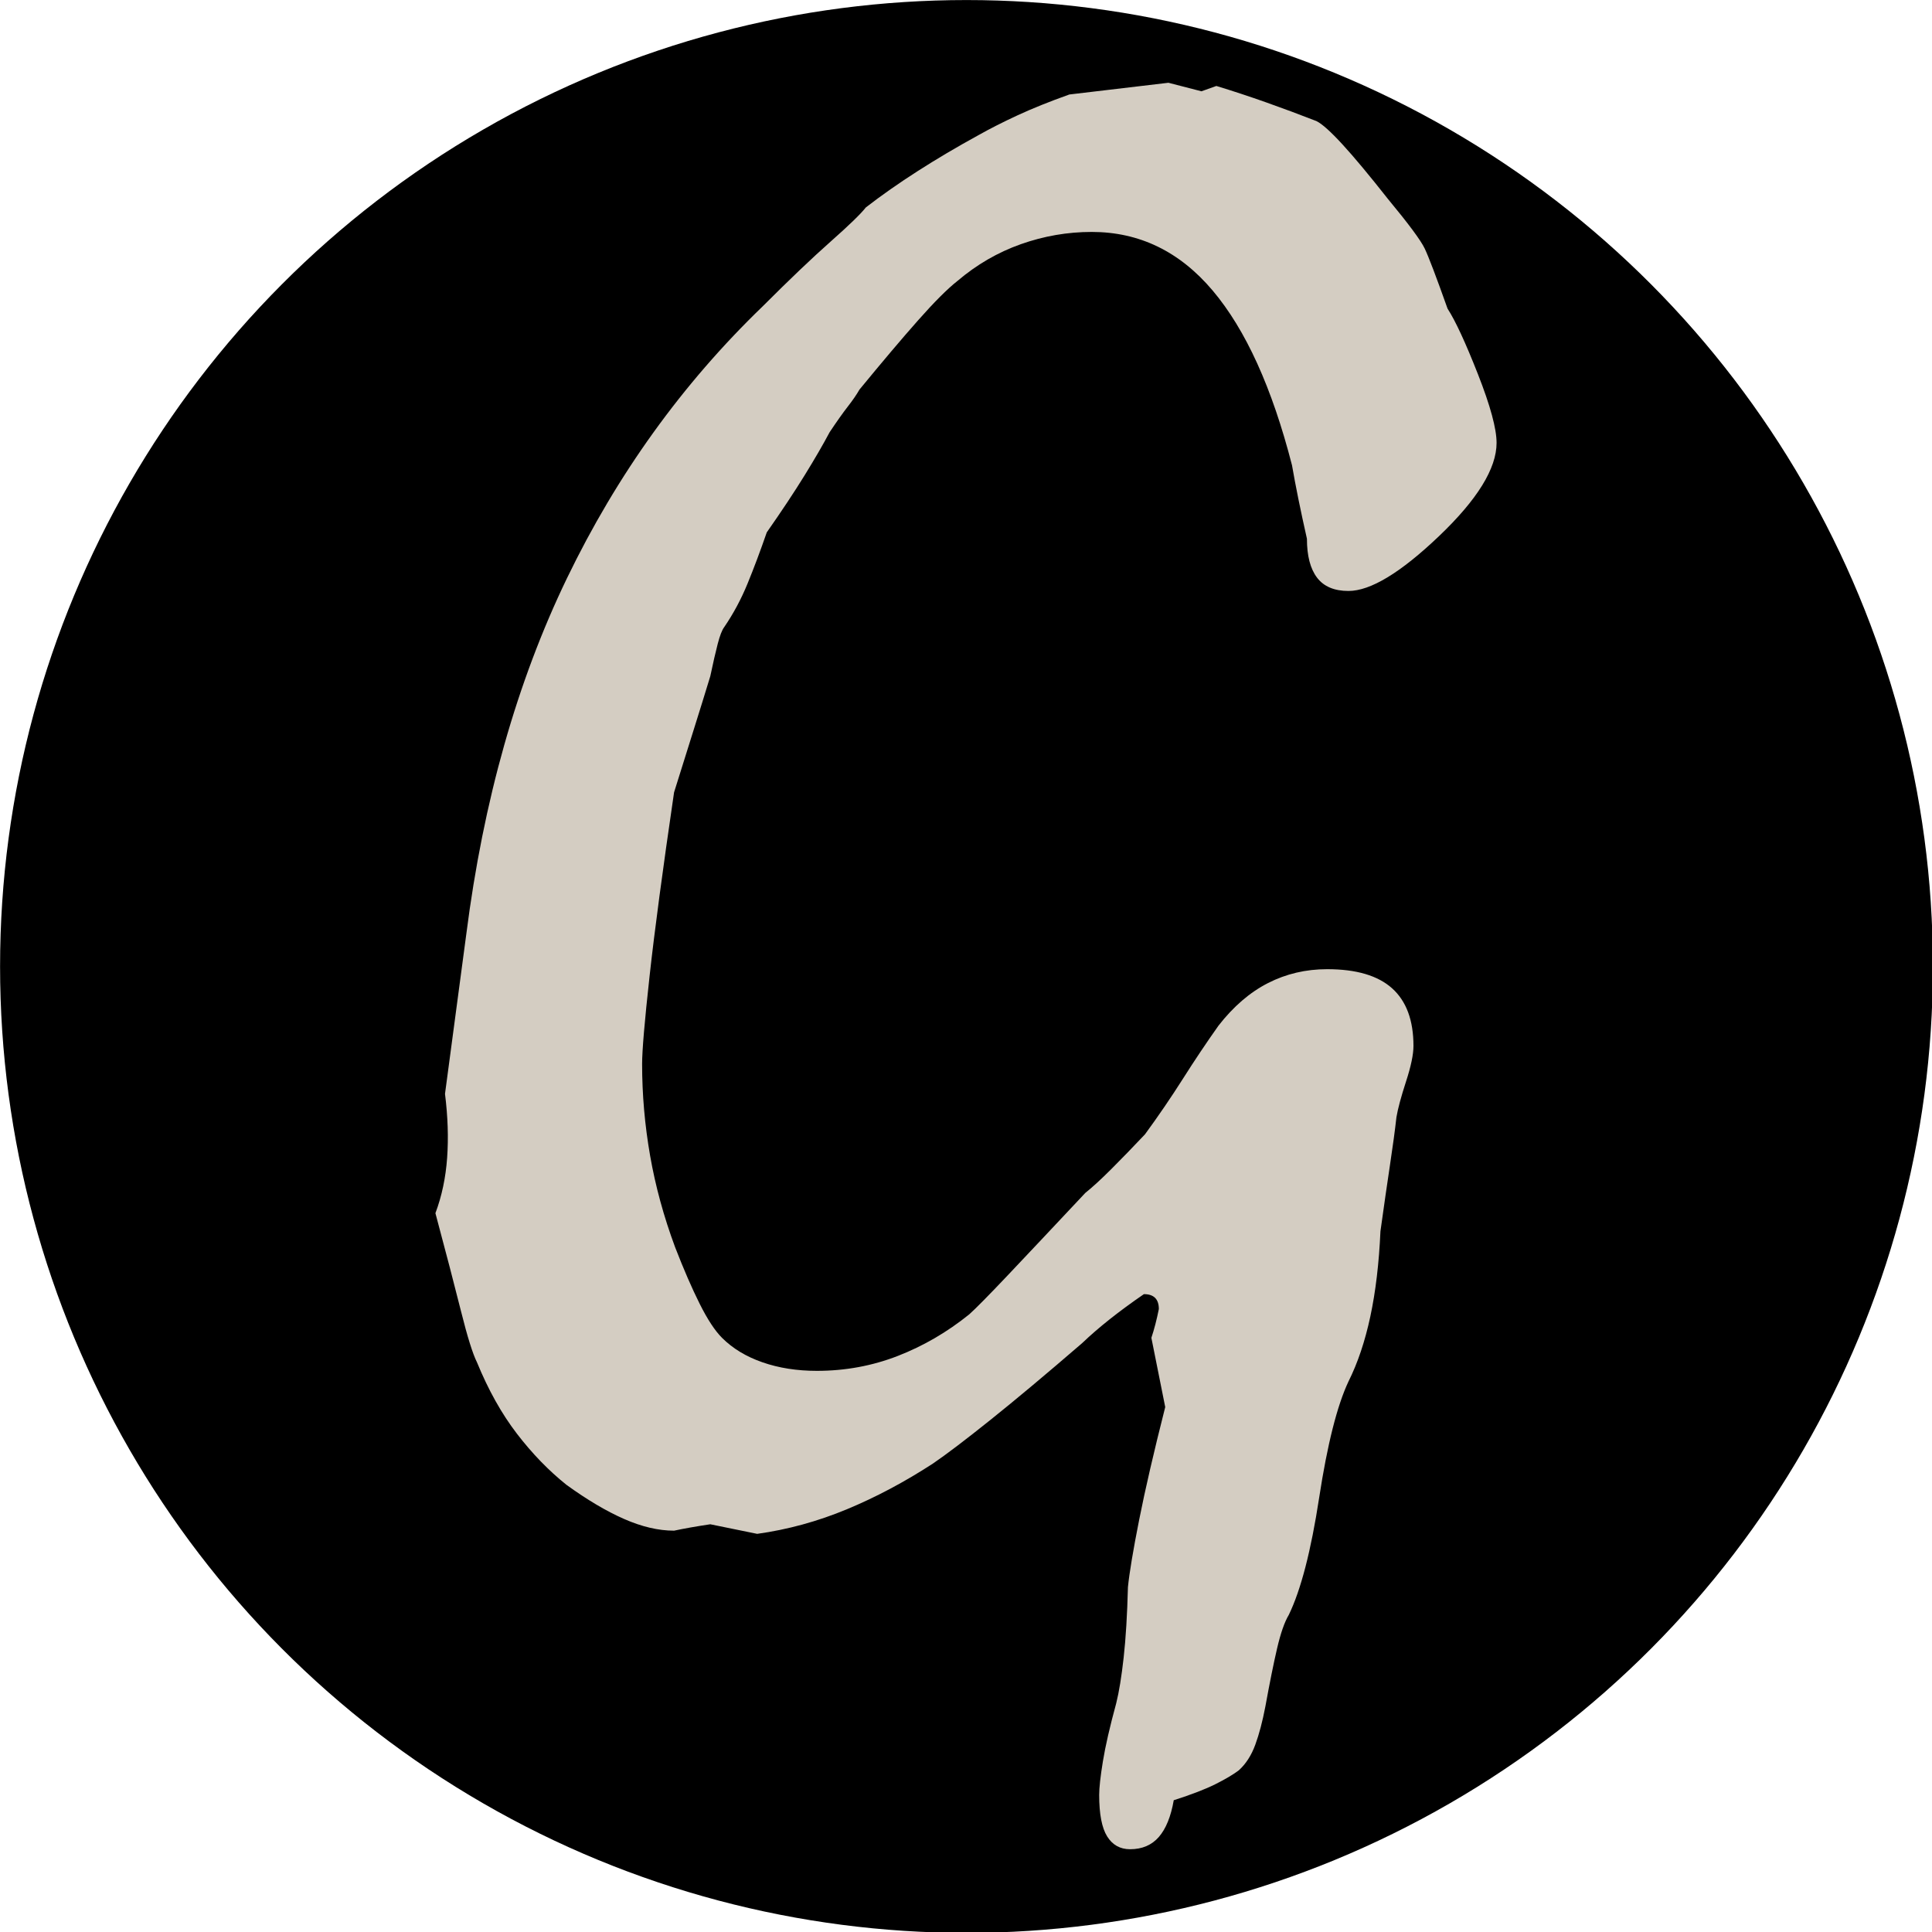 <?xml version="1.0" encoding="UTF-8" standalone="no"?>
<!DOCTYPE svg PUBLIC "-//W3C//DTD SVG 1.1//EN" "http://www.w3.org/Graphics/SVG/1.1/DTD/svg11.dtd">
<svg width="100%" height="100%" viewBox="0 0 1080 1080" version="1.1" xmlns="http://www.w3.org/2000/svg" xmlns:xlink="http://www.w3.org/1999/xlink" xml:space="preserve" xmlns:serif="http://www.serif.com/" style="fill-rule:evenodd;clip-rule:evenodd;stroke-linejoin:round;stroke-miterlimit:2;">
    <g transform="matrix(0.985,0,0,0.985,-88.368,-55.276)">
        <circle cx="638.213" cy="604.602" r="548.46"/>
    </g>
    <g transform="matrix(9.462,0,0,9.462,-111.298,-1055.51)">
        <path d="M83.624,116.631C84.59,116.925 85.576,117.25 86.583,117.607C87.59,117.964 88.576,118.331 89.541,118.708C89.877,118.876 90.391,119.338 91.083,120.093C91.776,120.848 92.667,121.919 93.758,123.303C94.975,124.772 95.699,125.748 95.93,126.23C96.161,126.713 96.612,127.898 97.283,129.786C97.745,130.5 98.343,131.79 99.077,133.657C99.811,135.525 100.179,136.878 100.179,137.717C100.179,139.228 99.046,141.064 96.78,143.225C94.514,145.386 92.73,146.466 91.429,146.466C90.59,146.466 89.971,146.204 89.573,145.68C89.174,145.155 88.975,144.389 88.975,143.382C88.597,141.704 88.303,140.256 88.093,139.039C86.918,134.465 85.355,131.024 83.404,128.716C81.453,126.408 79.072,125.255 76.26,125.255C74.833,125.255 73.438,125.496 72.074,125.978C70.711,126.461 69.462,127.185 68.329,128.15C67.742,128.611 66.965,129.388 66,130.479C65.035,131.57 63.881,132.934 62.538,134.57C62.371,134.864 62.14,135.2 61.846,135.577C61.552,135.955 61.196,136.458 60.776,137.088C60.398,137.801 59.905,138.651 59.297,139.637C58.688,140.623 57.944,141.746 57.062,143.005C56.685,144.096 56.307,145.103 55.929,146.026C55.552,146.949 55.09,147.809 54.545,148.607C54.419,148.774 54.293,149.1 54.167,149.582C54.041,150.065 53.894,150.705 53.726,151.502C53.433,152.467 53.107,153.516 52.751,154.649C52.394,155.782 52.006,157.02 51.586,158.363C50.915,162.937 50.432,166.556 50.139,169.22C49.845,171.885 49.698,173.616 49.698,174.413C49.698,176.218 49.855,178.022 50.17,179.826C50.485,181.631 50.978,183.435 51.649,185.24C52.153,186.54 52.635,187.652 53.097,188.576C53.558,189.499 53.999,190.17 54.419,190.59C55.048,191.219 55.845,191.702 56.811,192.037C57.776,192.373 58.846,192.541 60.021,192.541C61.699,192.541 63.294,192.247 64.804,191.66C66.315,191.072 67.721,190.254 69.022,189.205C69.399,188.869 70.155,188.103 71.288,186.908C72.421,185.712 73.952,184.086 75.882,182.029C76.302,181.694 76.816,181.222 77.425,180.613C78.033,180.005 78.694,179.323 79.407,178.568C80.205,177.477 80.949,176.386 81.642,175.295C82.334,174.203 83.037,173.154 83.75,172.147C84.632,171.014 85.607,170.175 86.677,169.63C87.747,169.084 88.912,168.811 90.171,168.811C91.891,168.811 93.171,169.189 94.01,169.944C94.849,170.7 95.269,171.833 95.269,173.343C95.269,173.847 95.122,174.55 94.828,175.452C94.535,176.354 94.346,177.057 94.262,177.56C94.178,178.316 94.052,179.249 93.884,180.361C93.716,181.473 93.528,182.785 93.318,184.295C93.234,186.184 93.034,187.862 92.72,189.331C92.405,190.8 91.975,192.079 91.429,193.17C90.758,194.597 90.181,196.884 89.698,200.031C89.216,203.178 88.618,205.486 87.905,206.955C87.653,207.375 87.422,208.036 87.212,208.938C87.002,209.84 86.772,210.983 86.52,212.368C86.352,213.249 86.153,214.005 85.922,214.634C85.691,215.264 85.366,215.767 84.946,216.145C84.611,216.397 84.149,216.669 83.562,216.963C82.974,217.257 82.156,217.572 81.107,217.907C80.939,218.872 80.645,219.596 80.226,220.079C79.806,220.561 79.239,220.803 78.526,220.803C77.939,220.803 77.487,220.551 77.173,220.047C76.858,219.544 76.701,218.725 76.701,217.592C76.701,217.173 76.774,216.512 76.921,215.61C77.068,214.708 77.33,213.564 77.708,212.179C77.876,211.508 78.022,210.606 78.148,209.473C78.274,208.34 78.358,206.955 78.4,205.319C78.484,204.479 78.704,203.157 79.061,201.353C79.418,199.549 79.932,197.325 80.603,194.681L79.785,190.59C79.953,190.086 80.1,189.52 80.226,188.89C80.226,188.597 80.152,188.376 80.005,188.229C79.858,188.083 79.638,188.009 79.344,188.009C77.876,189.016 76.659,189.981 75.694,190.904C73.554,192.751 71.749,194.261 70.28,195.436C68.812,196.611 67.679,197.472 66.881,198.017C65.203,199.108 63.504,200.01 61.783,200.724C60.063,201.437 58.3,201.92 56.496,202.171L53.726,201.605C52.887,201.731 52.174,201.857 51.586,201.983C50.663,201.983 49.677,201.752 48.628,201.29C47.579,200.829 46.446,200.157 45.229,199.276C44.18,198.437 43.204,197.43 42.302,196.255C41.4,195.08 40.613,193.674 39.942,192.037C39.69,191.534 39.375,190.527 38.998,189.016C38.62,187.506 38.116,185.575 37.487,183.225C37.865,182.218 38.095,181.127 38.179,179.952C38.263,178.777 38.221,177.519 38.053,176.176L39.312,166.734C40.319,158.845 42.302,151.838 45.26,145.711C48.219,139.585 52.069,134.234 56.811,129.661C58.405,128.066 59.748,126.786 60.839,125.821C61.93,124.856 62.622,124.184 62.916,123.807C63.839,123.093 64.857,122.38 65.969,121.667C67.081,120.953 68.287,120.24 69.588,119.527C70.259,119.149 71.025,118.761 71.886,118.362C72.746,117.964 73.763,117.554 74.938,117.135L80.792,116.442L82.743,116.946L83.624,116.631Z" style="fill:rgb(212,205,194);fill-rule:nonzero;"/>
    </g>
</svg>
